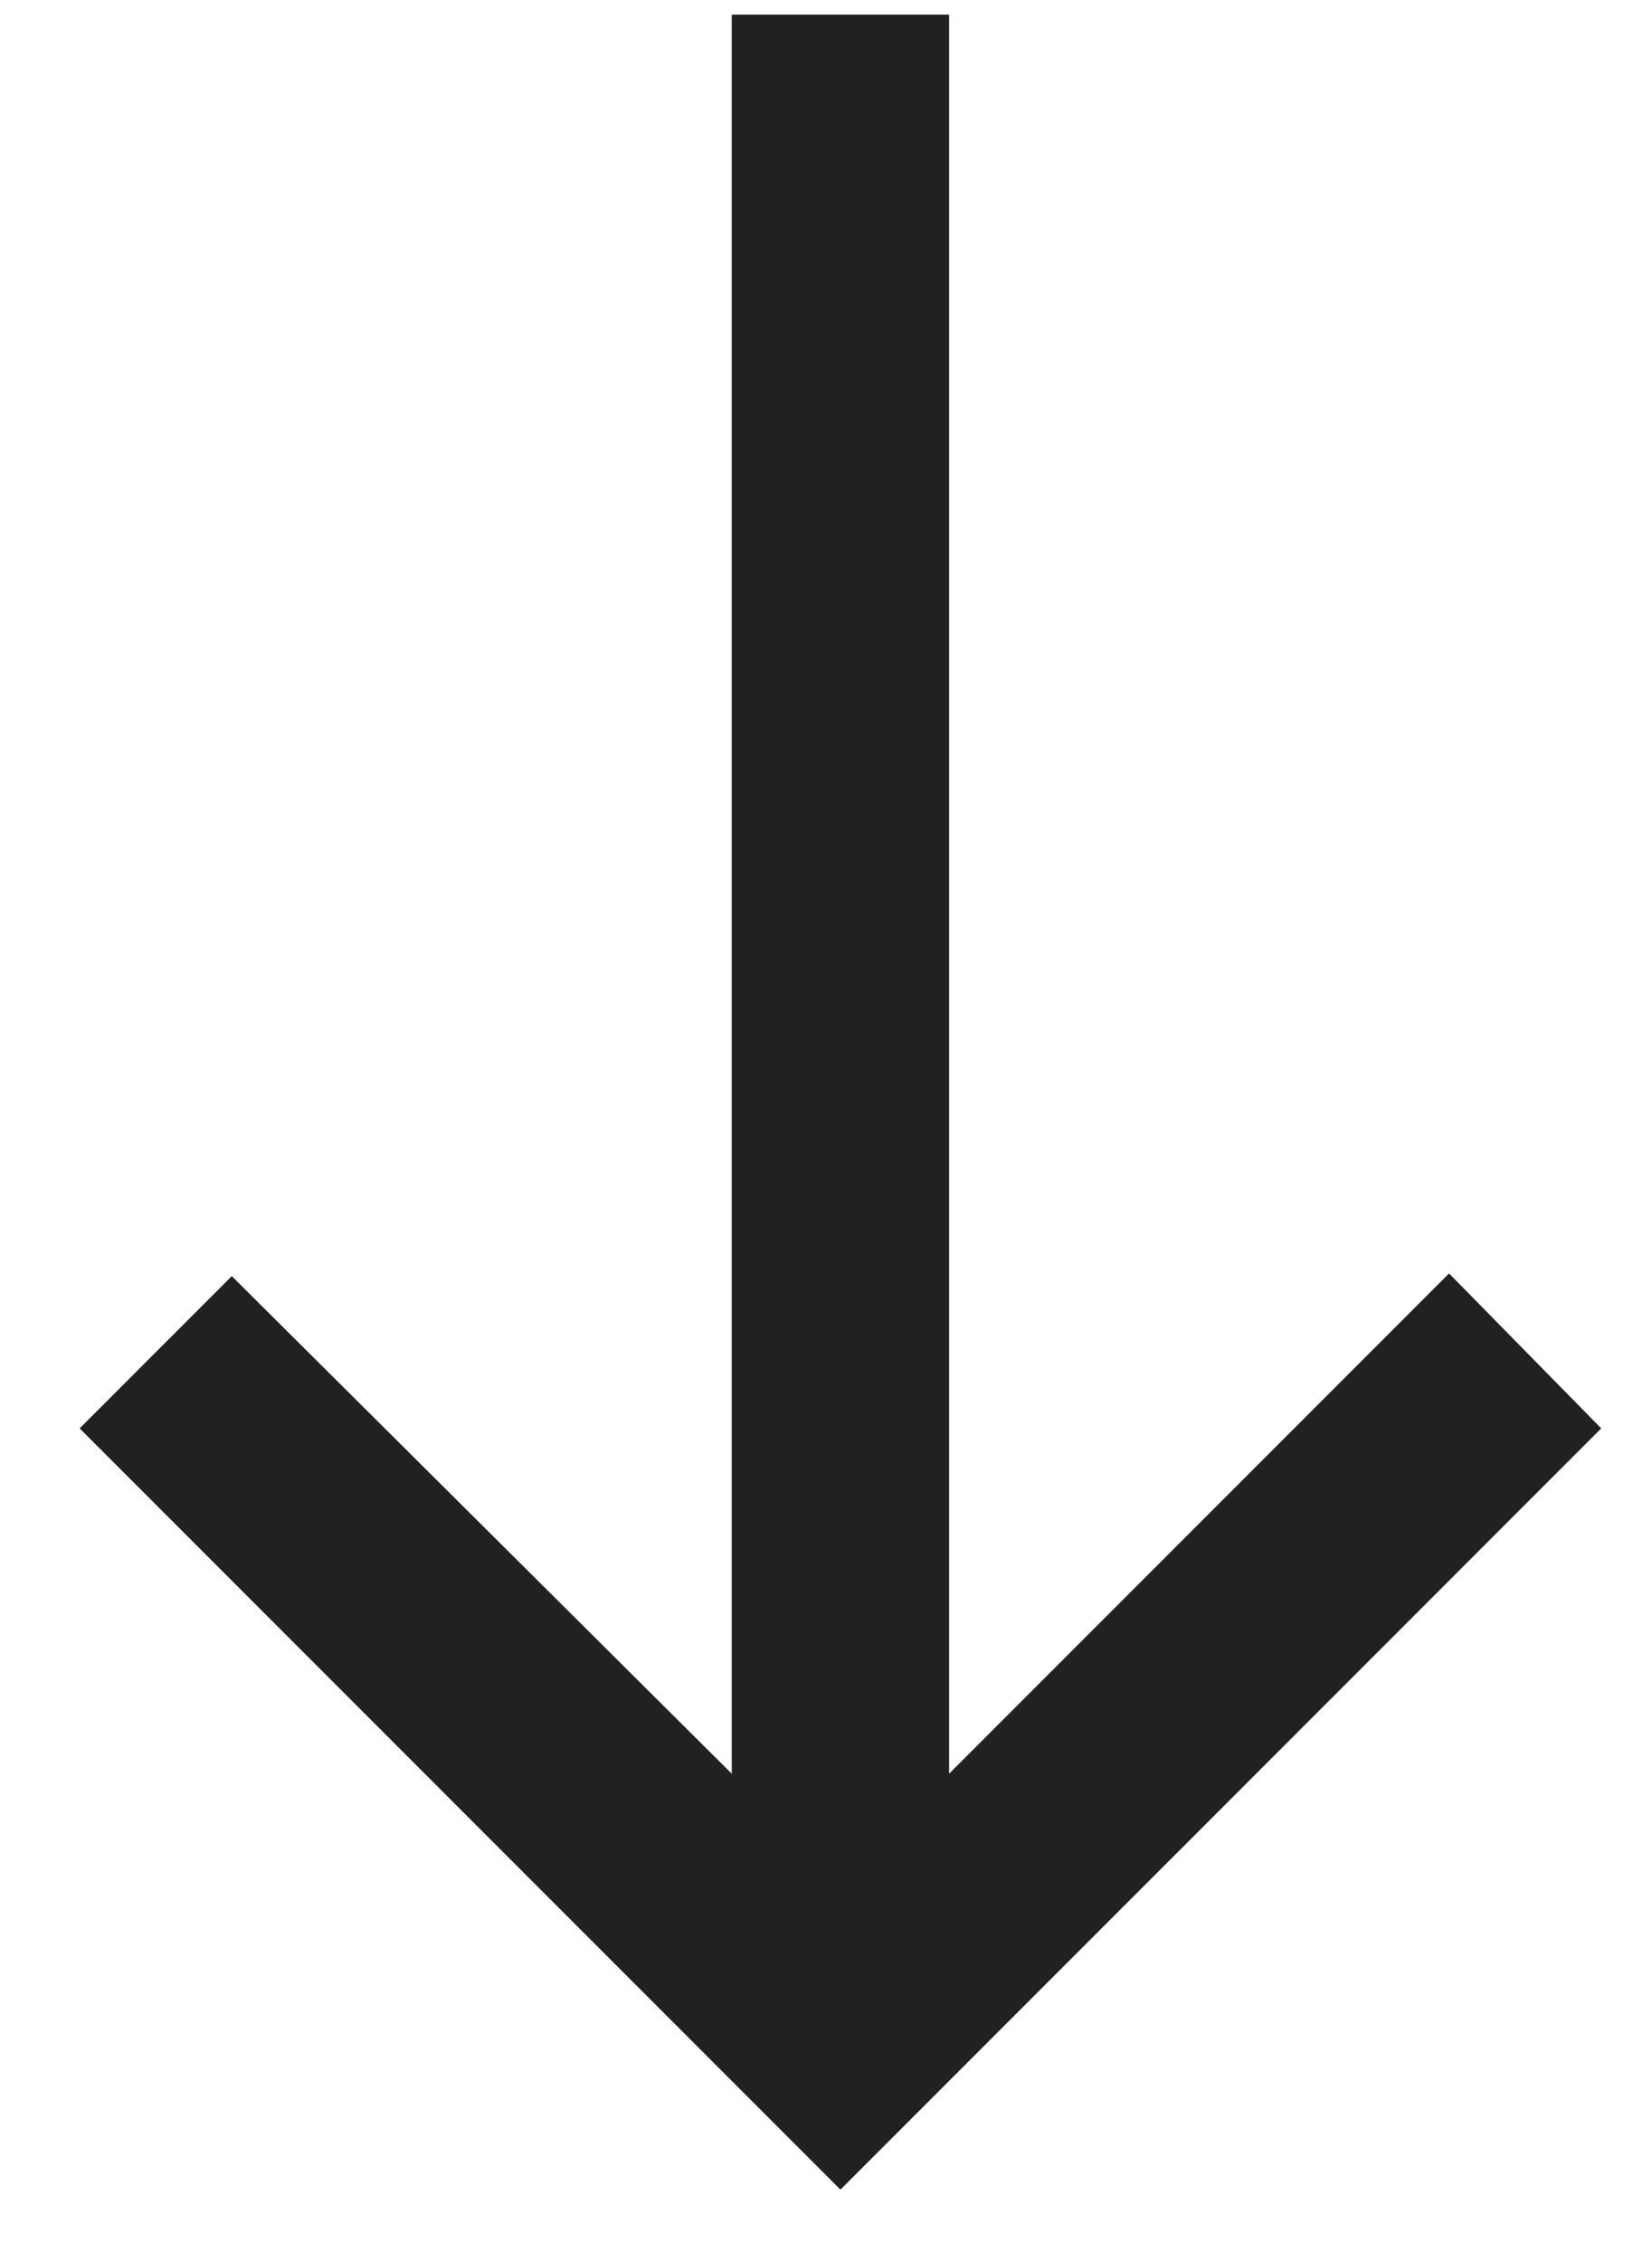 <svg width="19" height="26" viewBox="0 0 19 26" fill="none" xmlns="http://www.w3.org/2000/svg">
<path d="M9.666 25.168L0.916 16.418L2.666 14.668L8.416 20.387V0.168H10.916V20.387L16.666 14.637L18.416 16.418L9.666 25.168Z" fill="#212121"/>
</svg>
